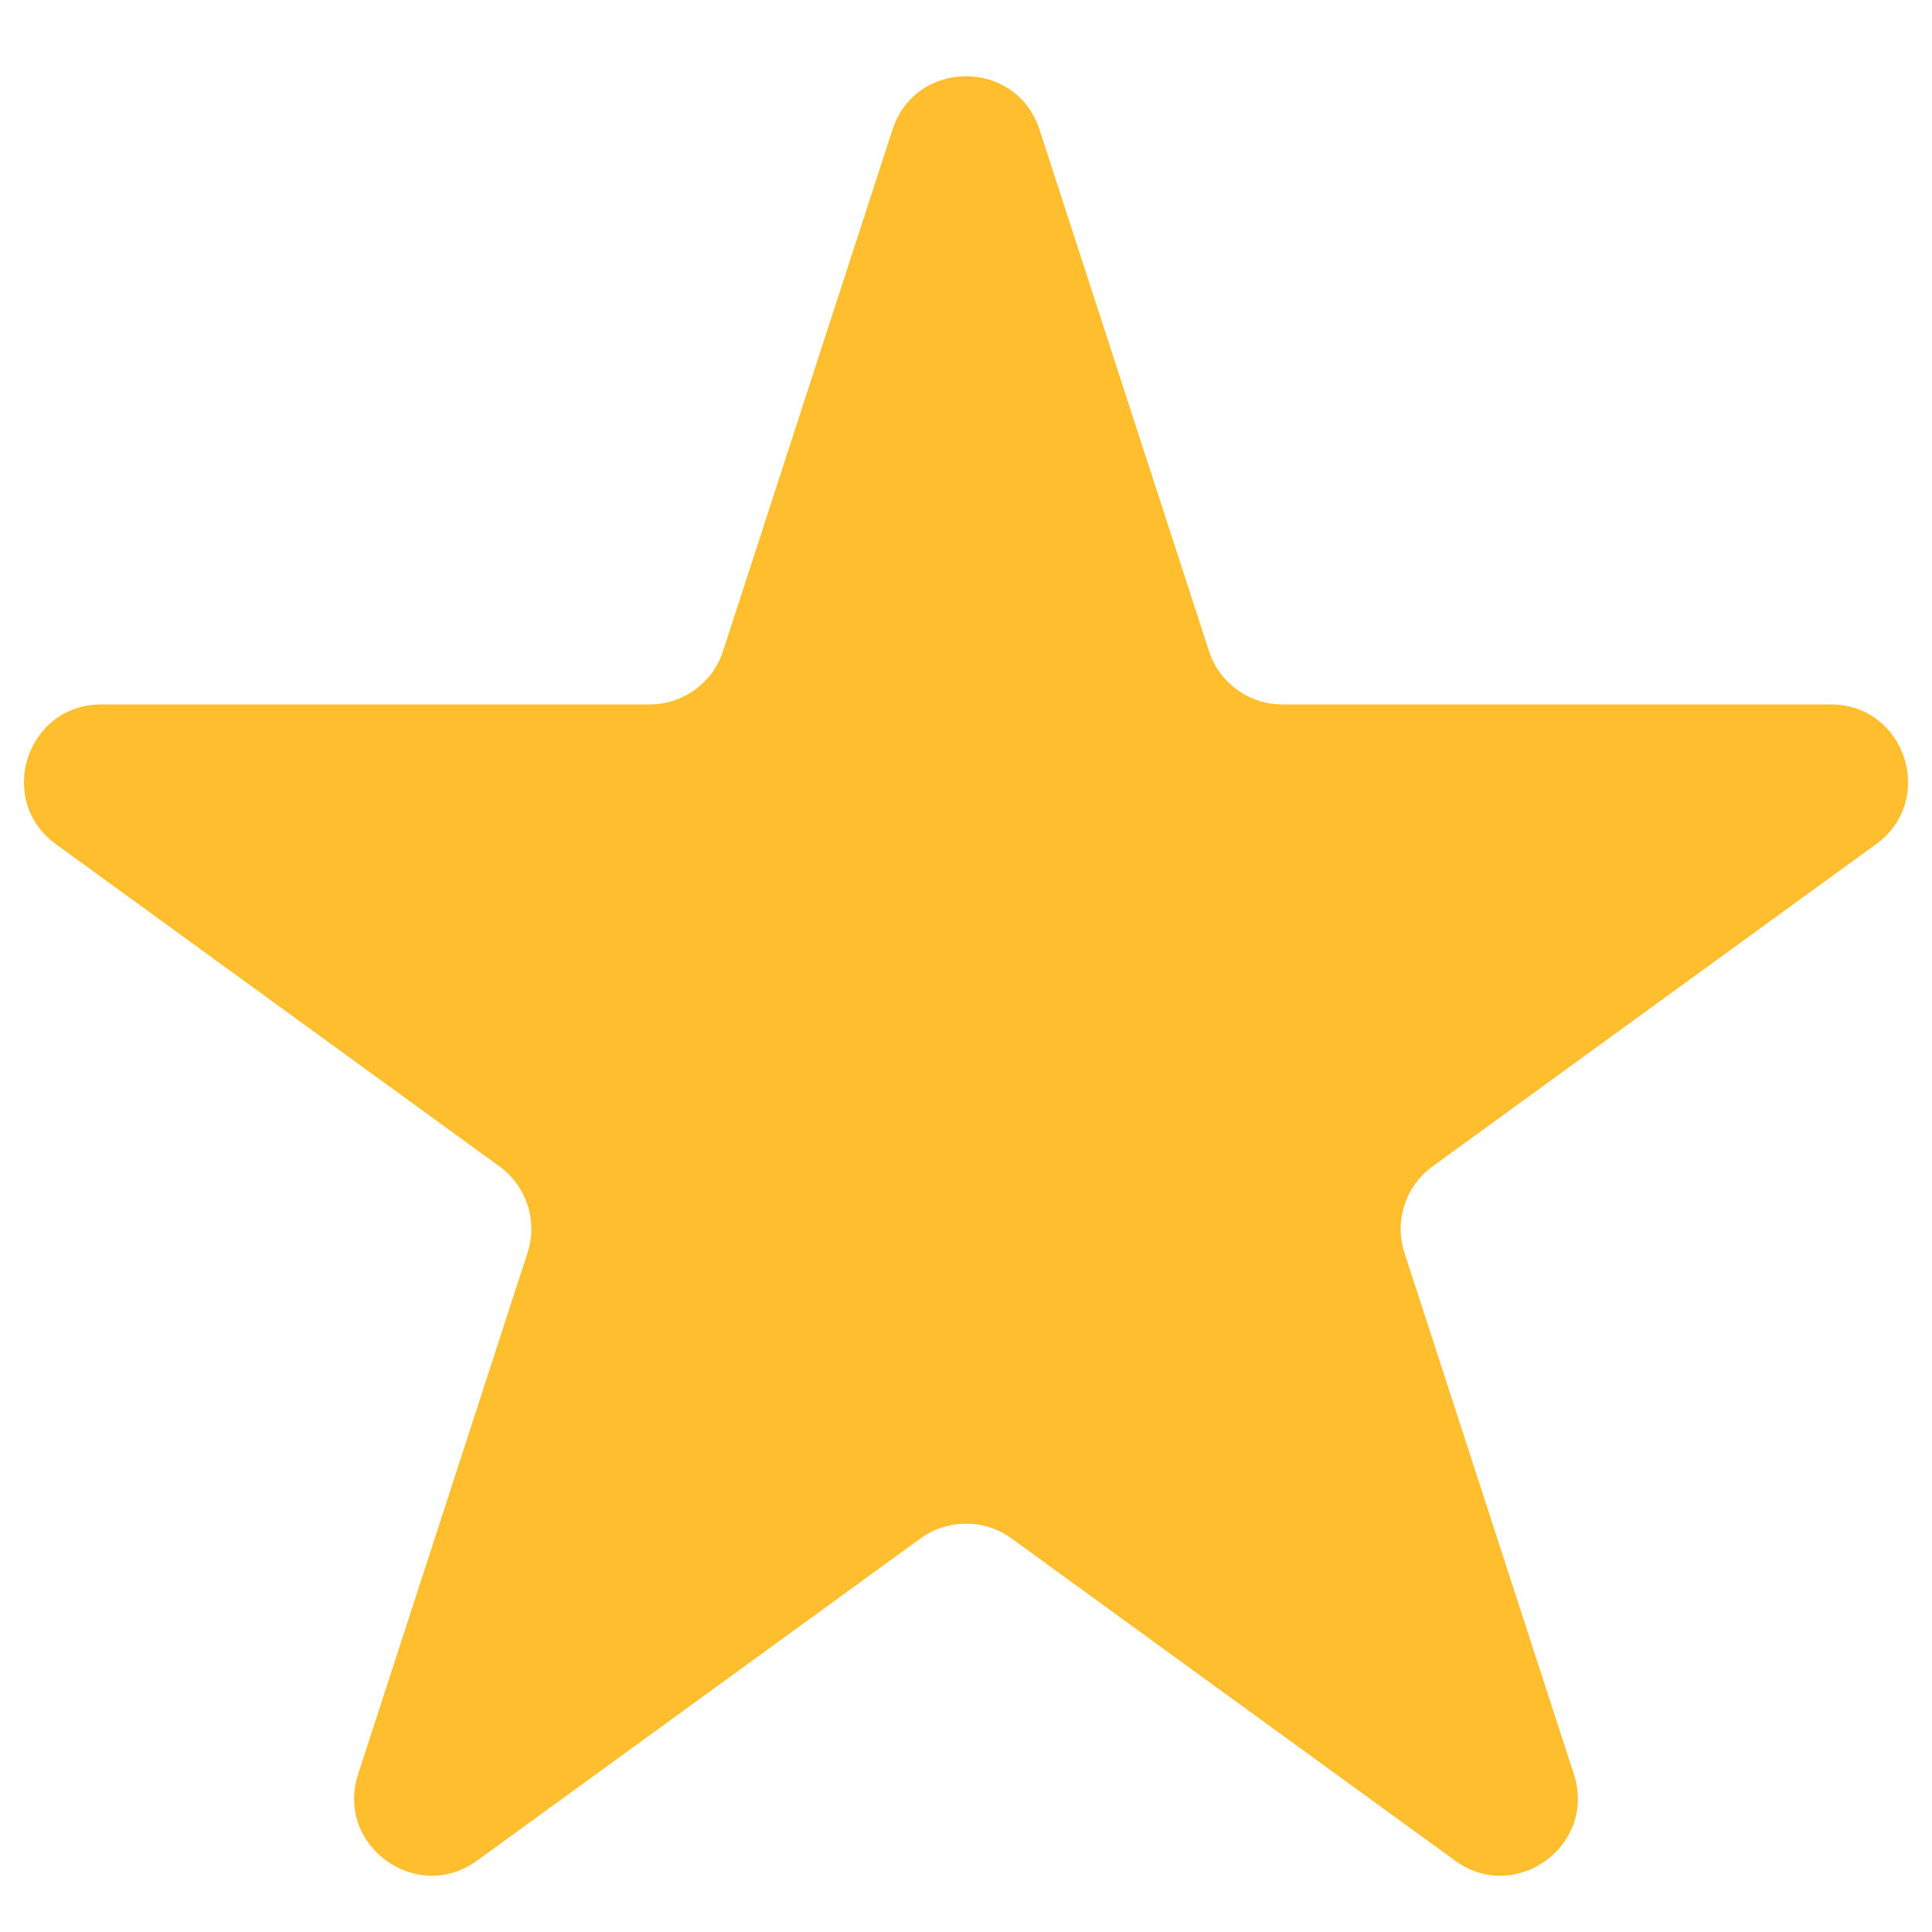 <?xml version="1.0"?>
<svg xmlns="http://www.w3.org/2000/svg" width="20" height="20" viewBox="0 0 20 20" fill="none">
<path d="M9.239 1.342C9.479 0.605 10.521 0.605 10.761 1.342L12.515 6.739C12.622 7.069 12.929 7.292 13.275 7.292H18.951C19.726 7.292 20.048 8.284 19.421 8.739L14.829 12.075C14.549 12.279 14.432 12.64 14.539 12.969L16.293 18.367C16.532 19.104 15.688 19.717 15.062 19.261L10.47 15.925C10.19 15.722 9.81 15.722 9.53 15.925L4.939 19.261C4.312 19.717 3.468 19.104 3.707 18.367L5.461 12.969C5.568 12.64 5.451 12.279 5.171 12.075L0.579 8.739C-0.048 8.284 0.274 7.292 1.049 7.292H6.725C7.071 7.292 7.378 7.069 7.485 6.739L9.239 1.342Z" fill="#FFBE2E"/>
</svg>
